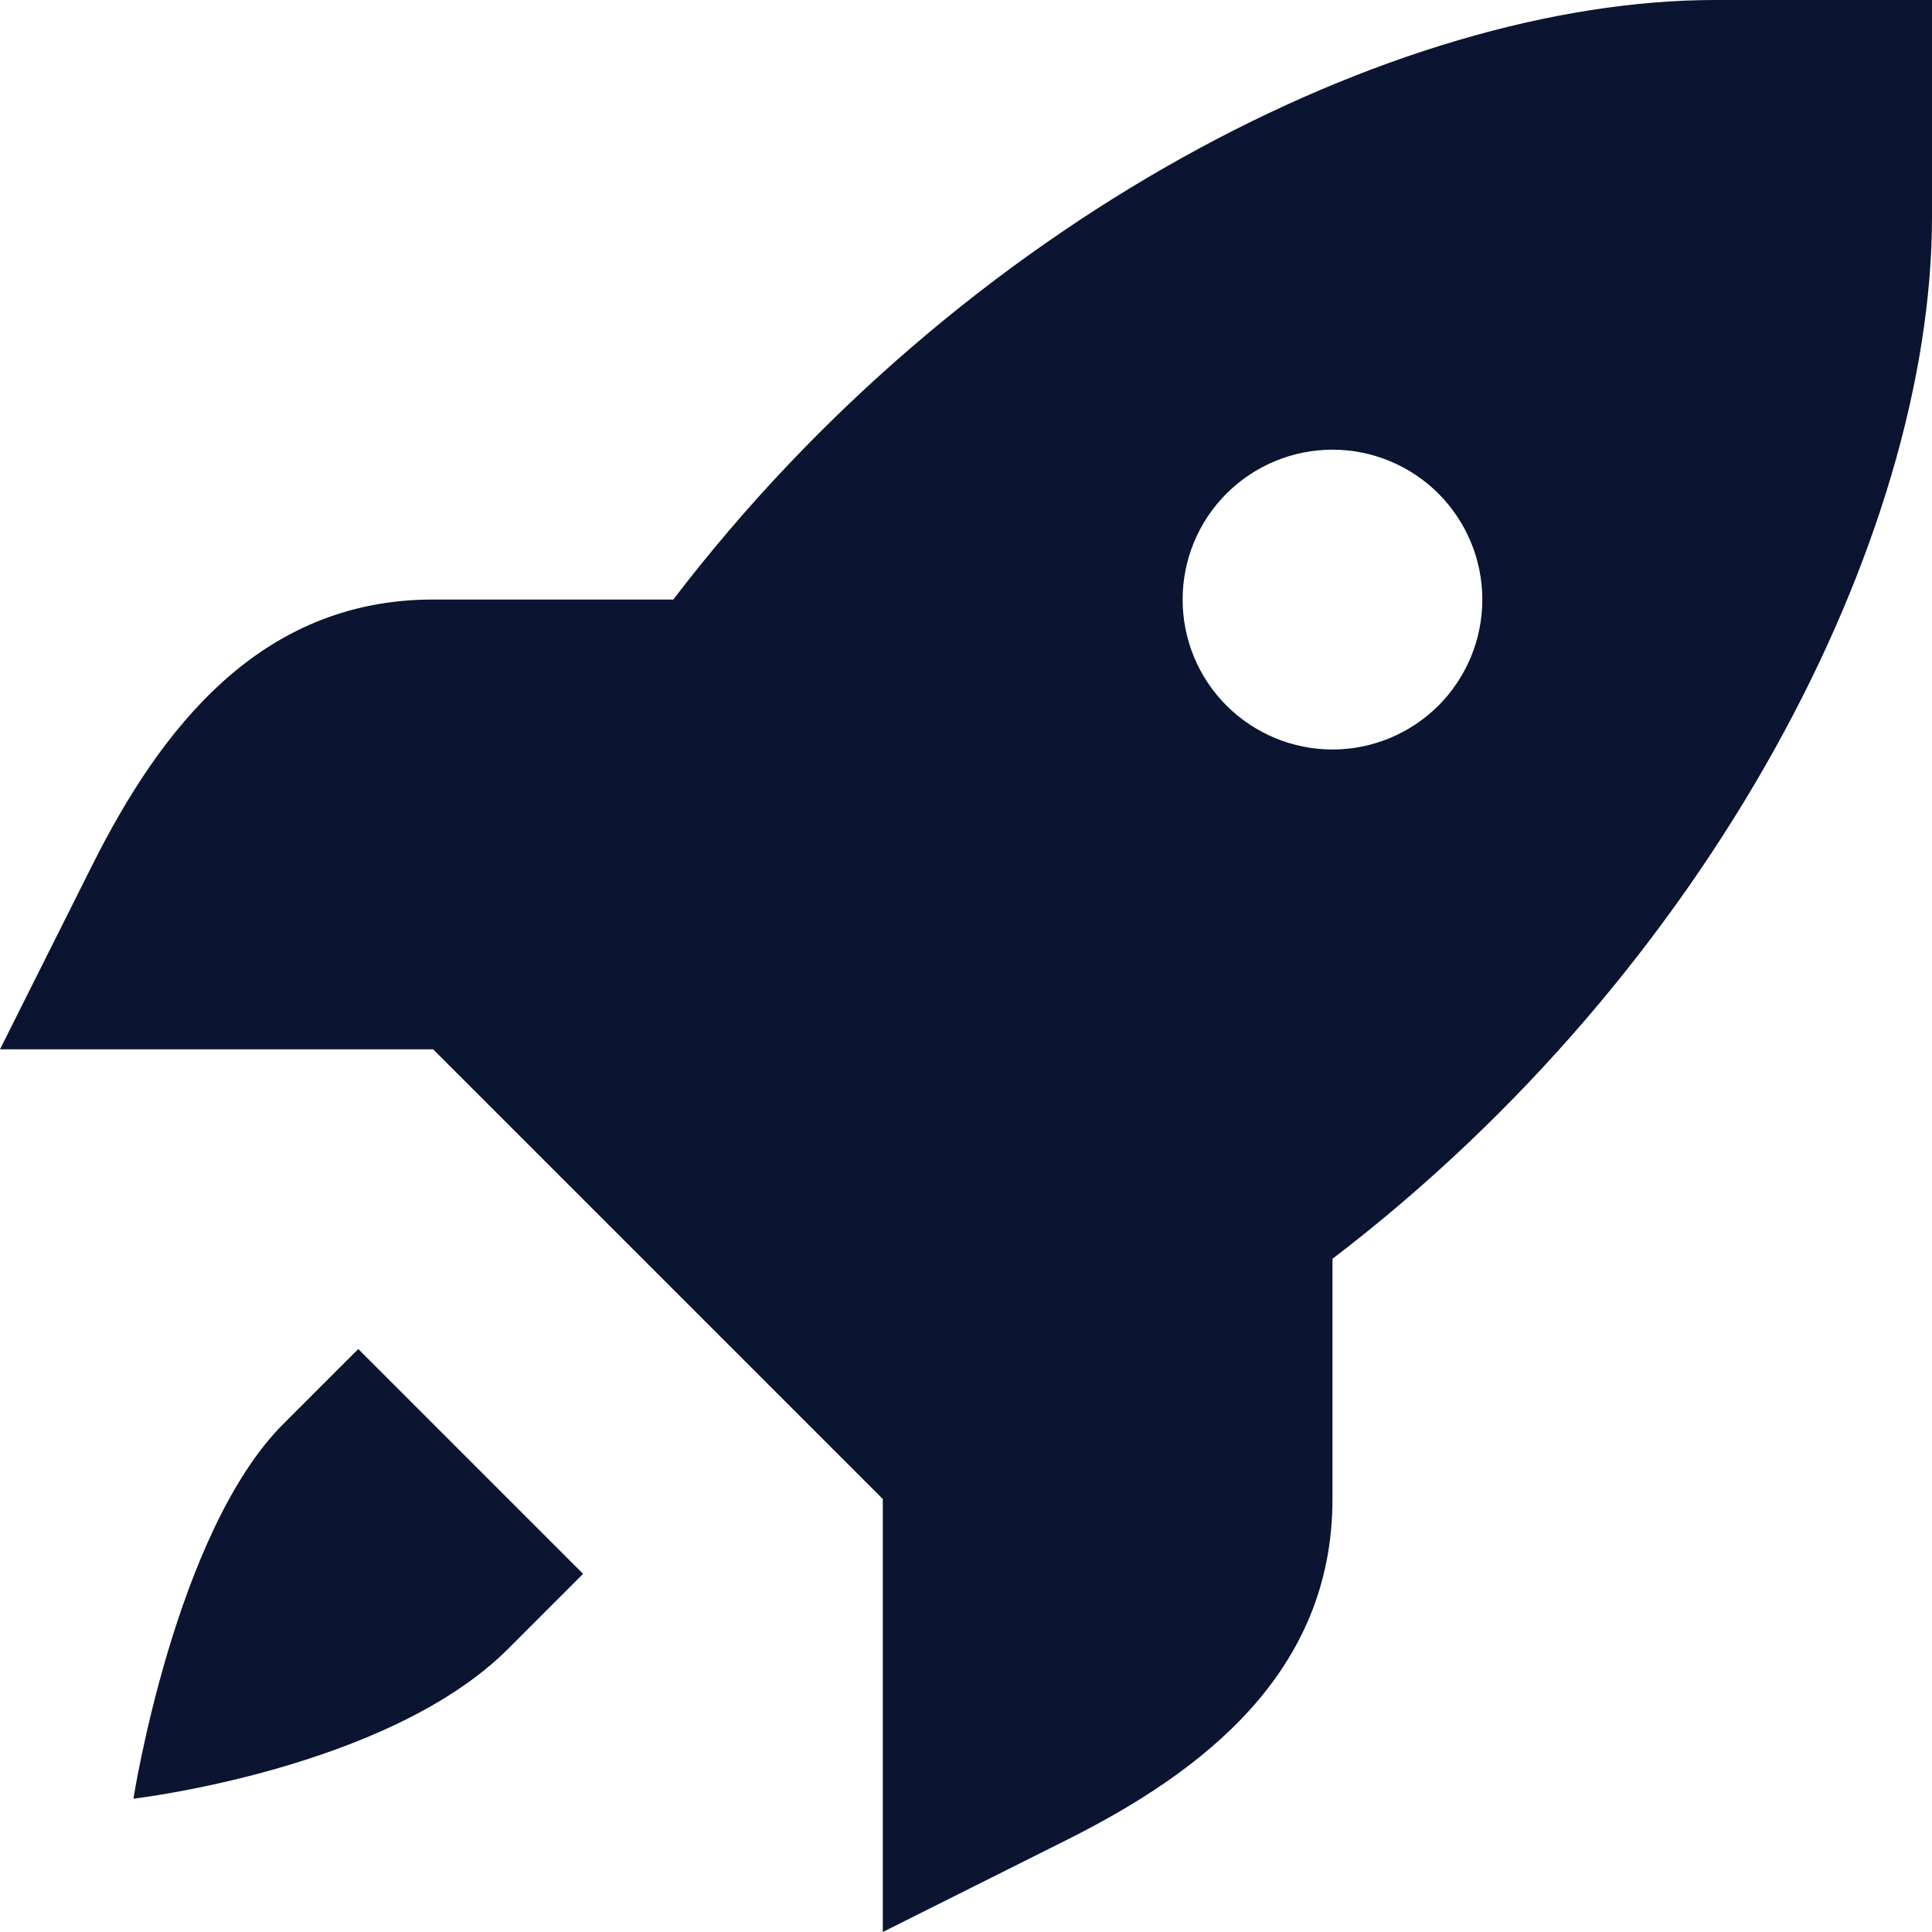 <svg width="16" height="16" viewBox="0 0 16 16" fill="none" xmlns="http://www.w3.org/2000/svg">
<path d="M14.206 0C11.544 0 7.974 1.826 5.576 4.965H3.587C2.151 4.965 1.328 6.038 0.761 7.171L0 8.69H3.587L5.449 10.552L7.311 12.414V16L8.829 15.24C9.962 14.674 11.035 13.85 11.035 12.414V10.425C14.174 8.027 16 4.455 16 1.794V0H14.206ZM11.035 3.724C11.364 3.724 11.68 3.855 11.913 4.088C12.145 4.321 12.276 4.636 12.276 4.965C12.276 5.295 12.145 5.61 11.913 5.843C11.68 6.076 11.364 6.207 11.035 6.207C10.706 6.207 10.39 6.076 10.157 5.843C9.924 5.61 9.794 5.295 9.794 4.965C9.794 4.636 9.924 4.321 10.157 4.088C10.39 3.855 10.706 3.724 11.035 3.724ZM2.967 11.172L2.346 11.793C1.45 12.689 1.105 14.896 1.105 14.896C1.105 14.896 3.212 14.651 4.208 13.655L4.829 13.034L2.967 11.172Z" fill="#0B1431"/>
</svg>
